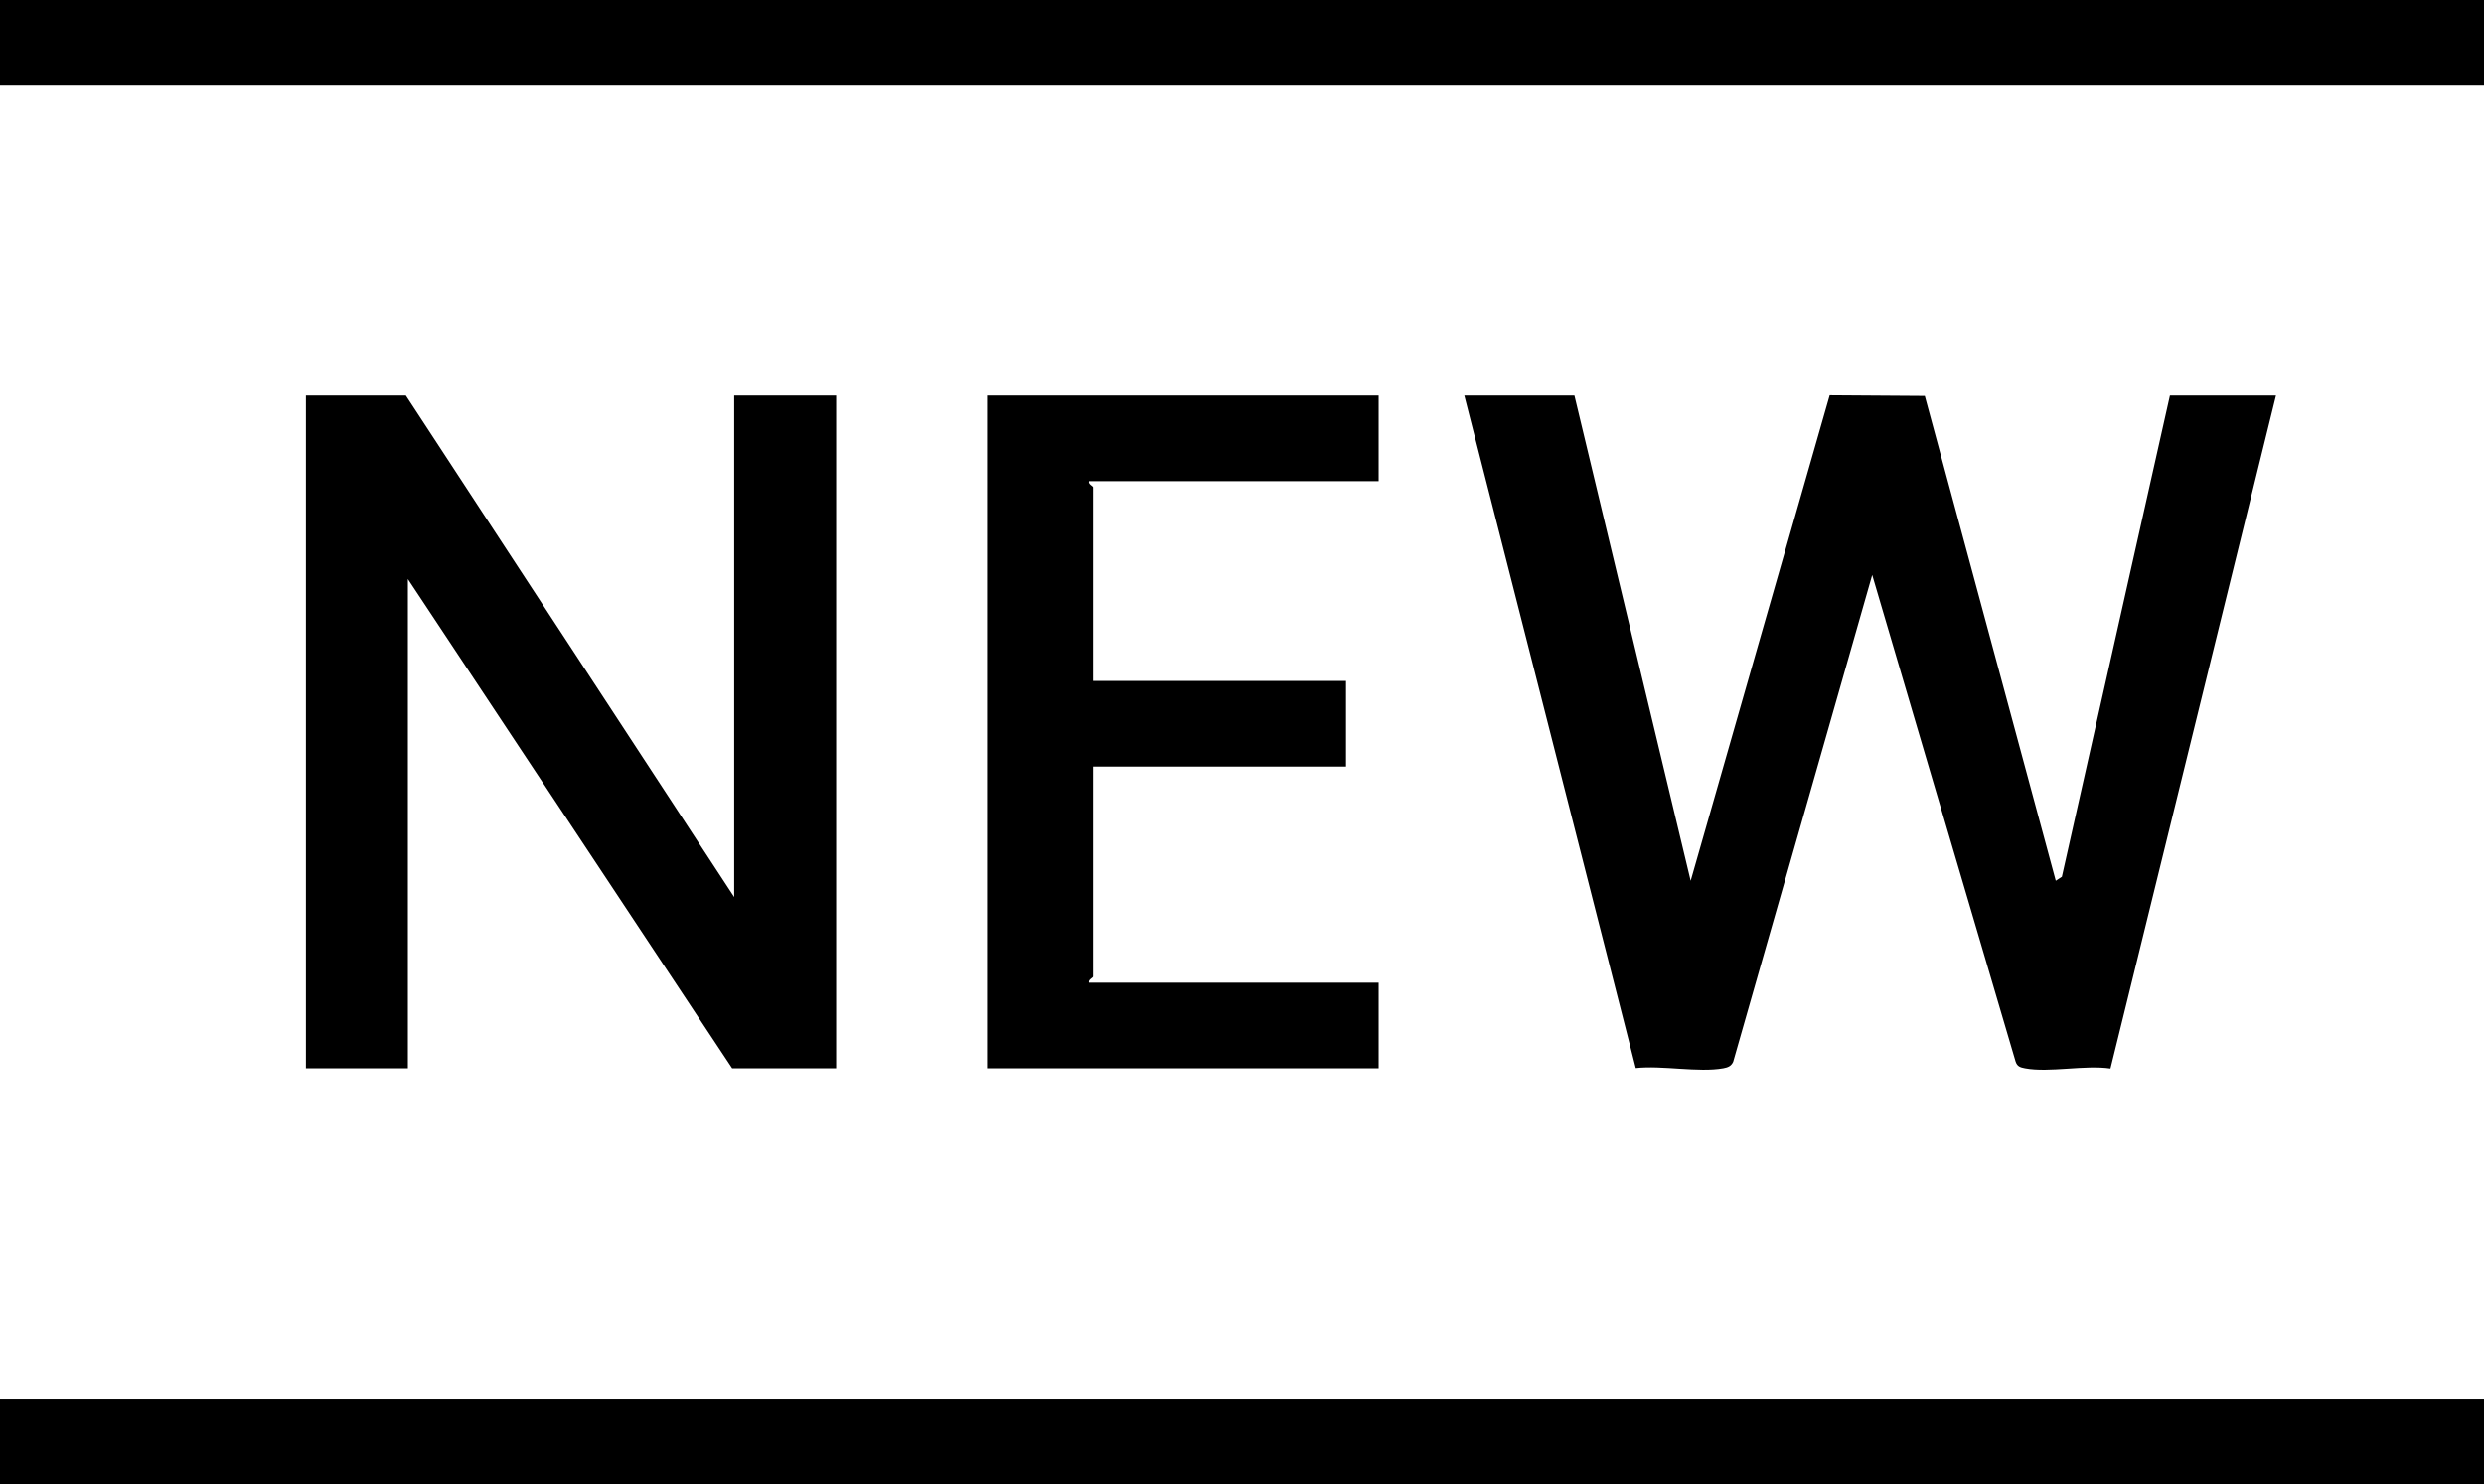<svg viewBox="0 0 609 364" xmlns="http://www.w3.org/2000/svg" data-name="レイヤー 1" id="_レイヤー_1">
  <path d="M386,97l28.5,119.01,34.08-119.07,23.32.16,32.11,118.9,1.5-.99,26.49-118.01h26l-40.58,165.06c-6.27-.93-15.04,1.06-20.93-.05-1.16-.22-1.93-.43-2.33-1.67l-35.15-119.34-34.09,119.42c-.51,1.09-1.31,1.37-2.42,1.58-6.06,1.1-15.03-.77-21.46-.05l-42.04-164.95h27Z"></path>
  <rect height="21" width="609"></rect>
  <rect height="21" width="609" y="343"></rect>
  <polygon points="180 220 180 97 205 97 205 262 179.5 262 100 142 100 262 75 262 75 97 99.5 97 180 220"></polygon>
  <path d="M338,97v21h-71c-.27.73,1,1.2,1,1.5v47.5h62v21h-62v51.5c0,.3-1.27.77-1,1.5h71v21h-96V97h96Z"></path>
</svg>